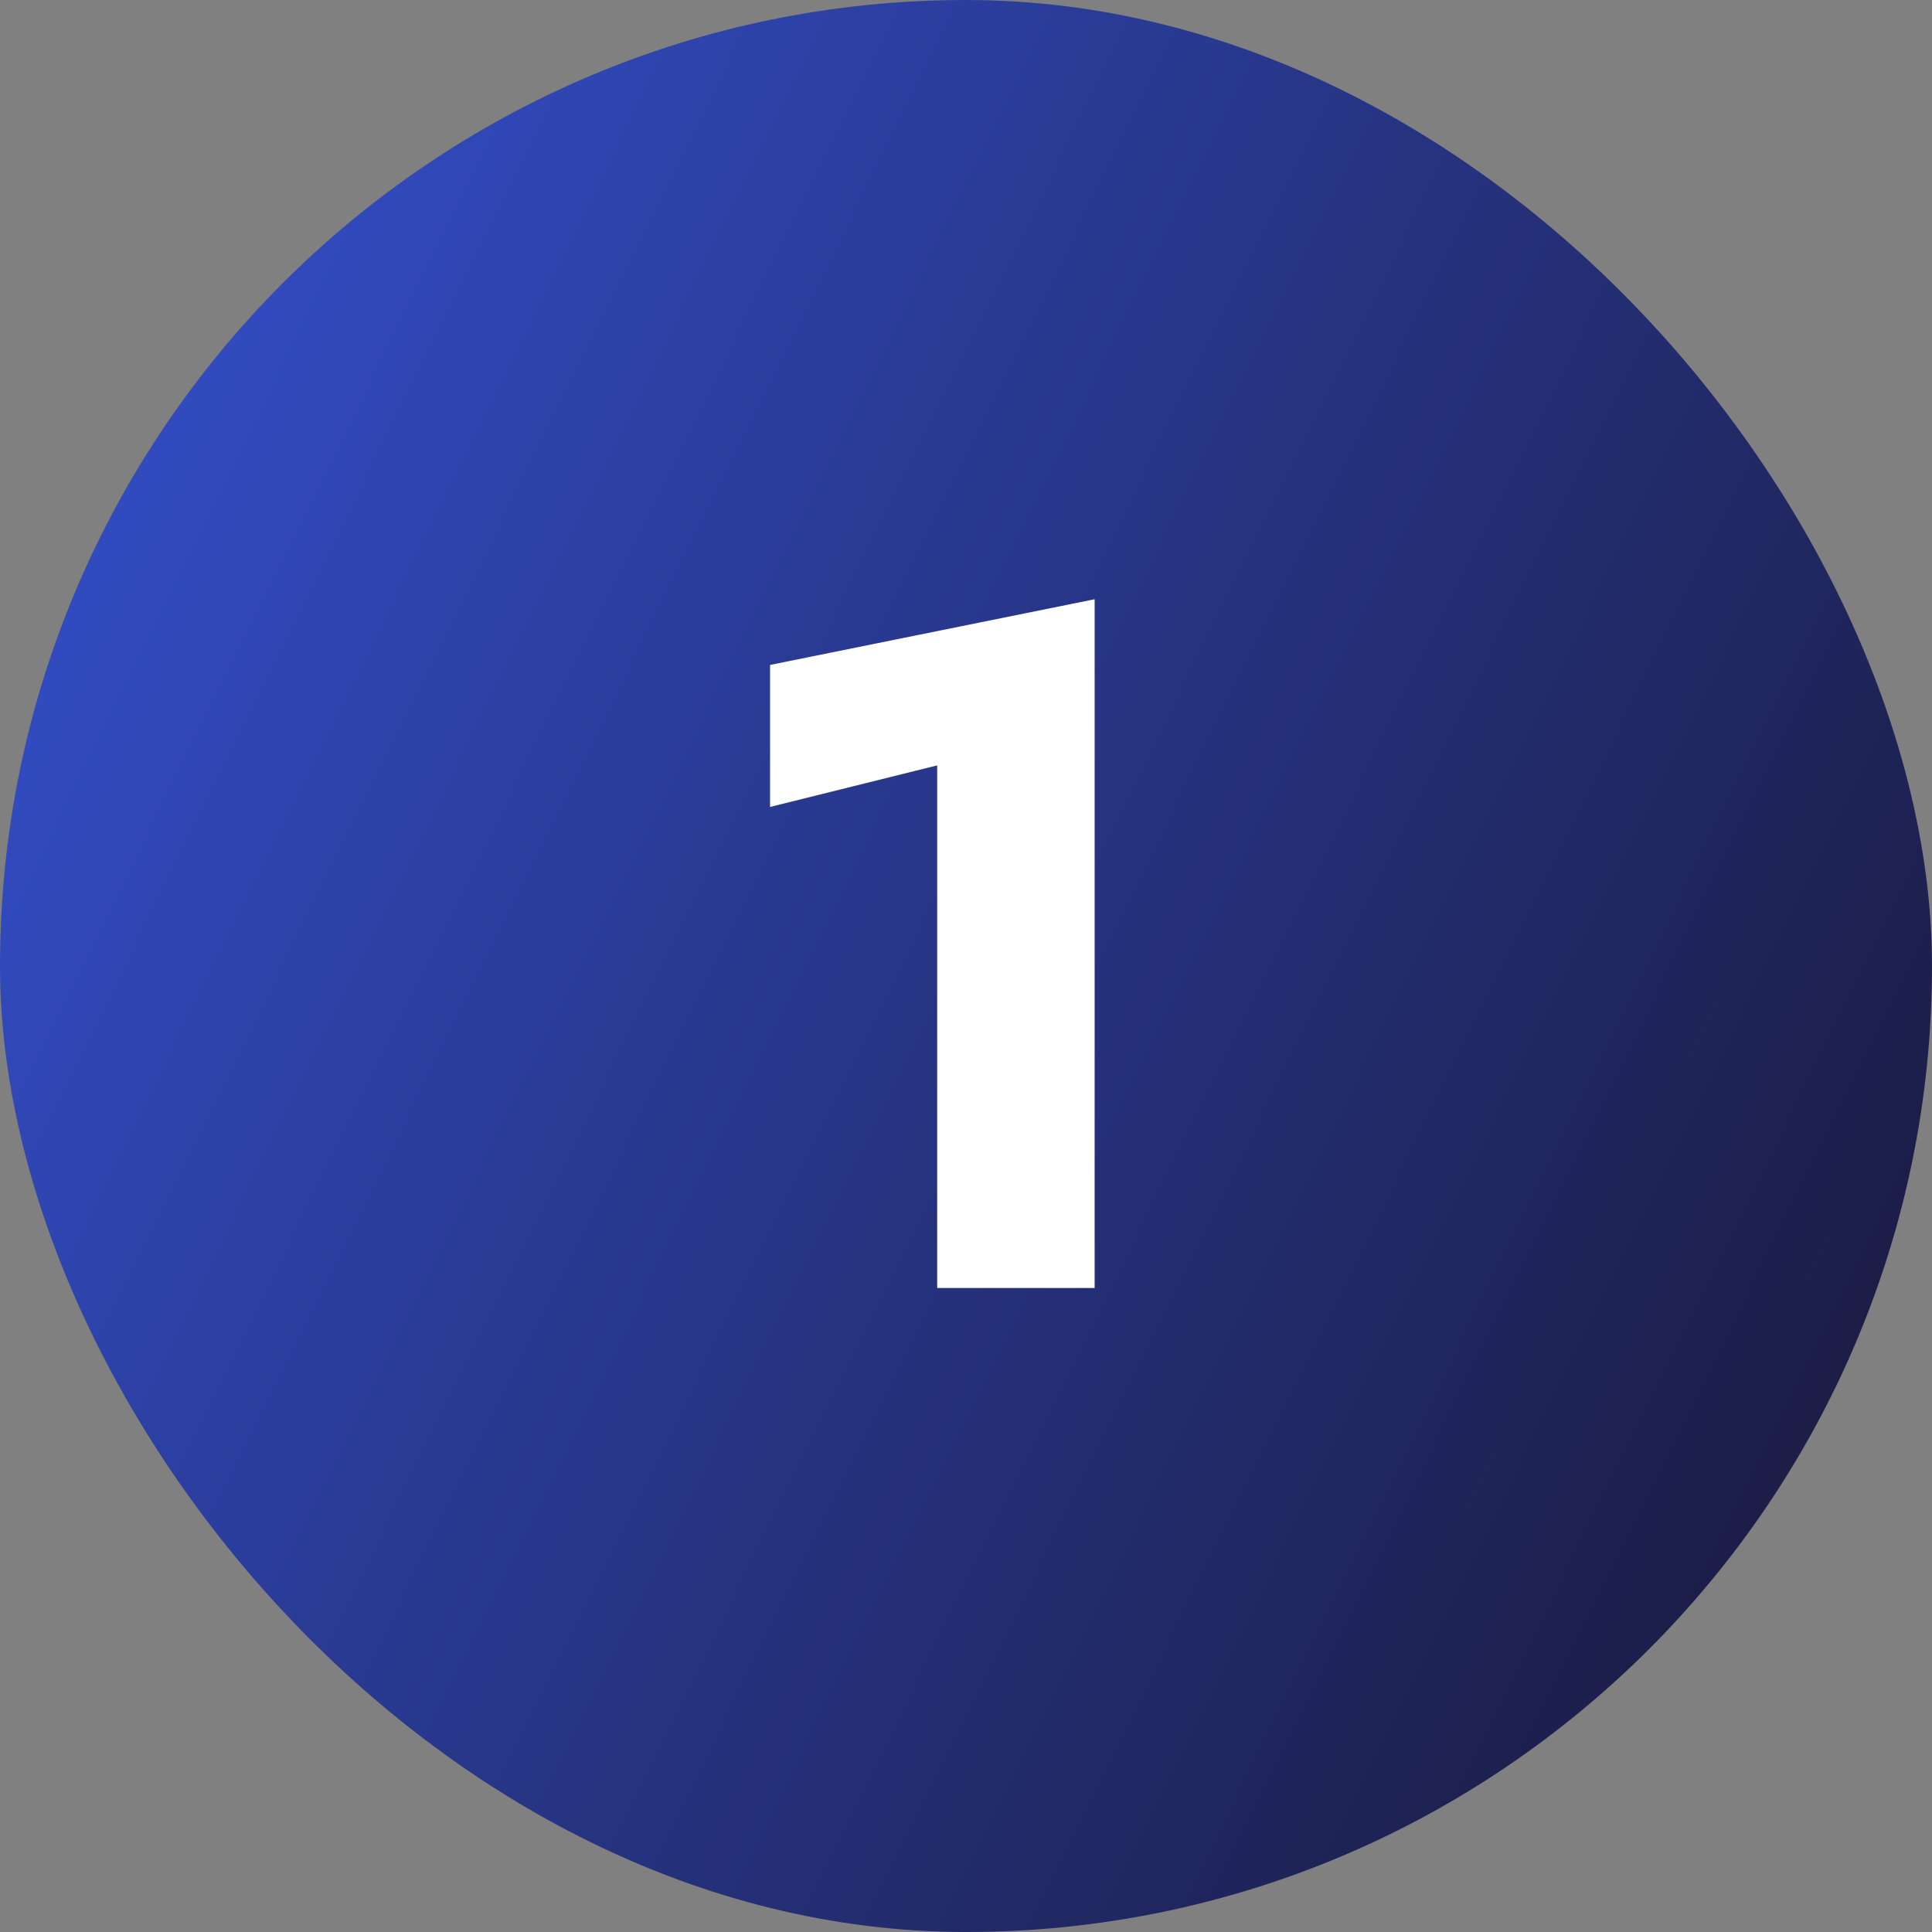<svg width="48" height="48" viewBox="0 0 48 48" fill="none" xmlns="http://www.w3.org/2000/svg">
<rect x="0" y="0" width="48" height="48" fill="#808080" stroke="none"/>
<rect width="48" height="48" rx="24" fill="url(#paint0_linear_1_4203)"/>
<path d="M19.132 20.048V16.52L27.196 14.888V32H23.284V19.016L19.132 20.048Z" fill="white"/>
<defs>
<linearGradient id="paint0_linear_1_4203" x1="48" y1="48" x2="-9.313" y2="19.734" gradientUnits="userSpaceOnUse">
<stop stop-color="#181633"/>
<stop offset="1" stop-color="#3552D3"/>
</linearGradient>
</defs>
</svg>
